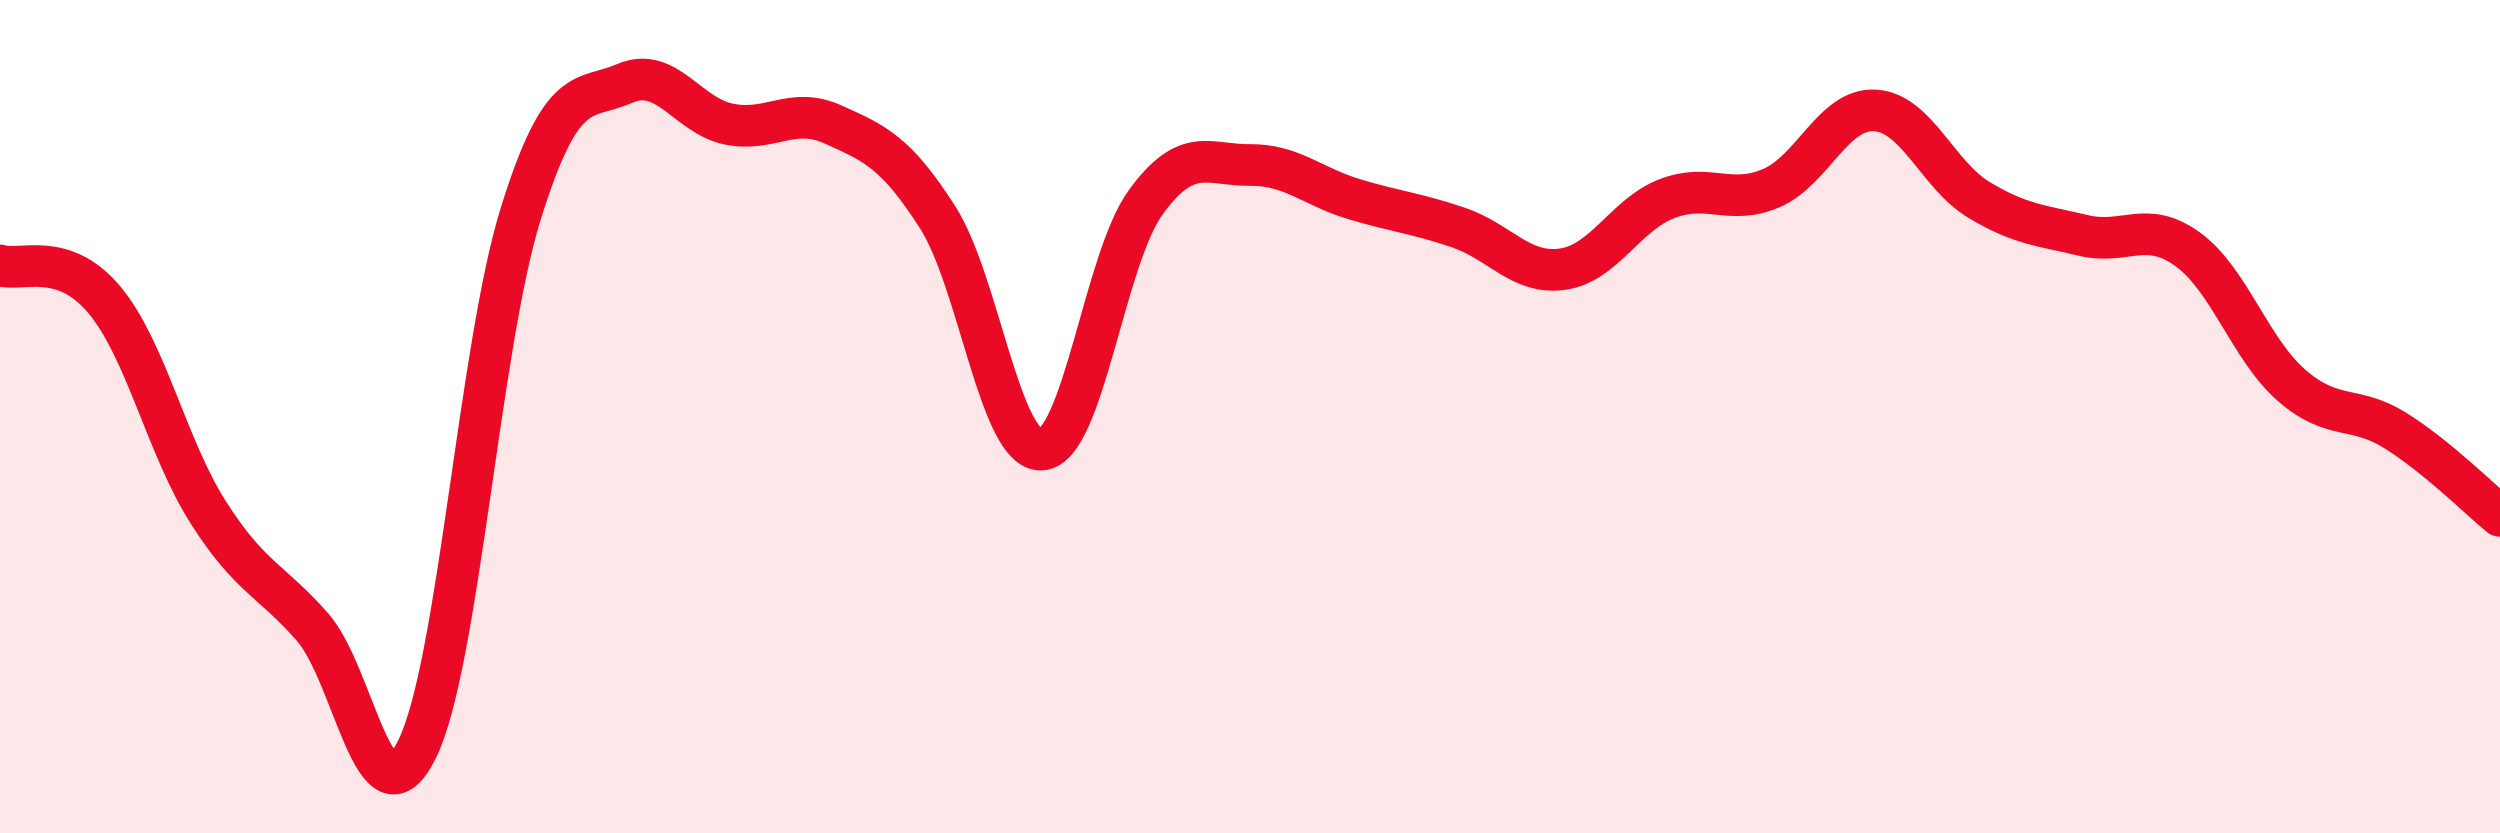 
    <svg width="60" height="20" viewBox="0 0 60 20" xmlns="http://www.w3.org/2000/svg">
      <path
        d="M 0,6.37 C 0.5,6.53 1.5,6 2.5,7.19 C 3.5,8.38 4,10.73 5,12.3 C 6,13.87 6.5,13.91 7.5,15.05 C 8.5,16.19 9,19.99 10,18 C 11,16.01 11.5,8.32 12.5,5.12 C 13.5,1.92 14,2.43 15,2 C 16,1.57 16.5,2.78 17.5,2.98 C 18.5,3.18 19,2.54 20,2.99 C 21,3.44 21.5,3.65 22.5,5.21 C 23.5,6.77 24,10.86 25,10.79 C 26,10.72 26.5,6.22 27.5,4.85 C 28.5,3.48 29,3.97 30,3.96 C 31,3.95 31.5,4.48 32.5,4.78 C 33.5,5.08 34,5.12 35,5.46 C 36,5.8 36.5,6.6 37.5,6.46 C 38.5,6.32 39,5.16 40,4.77 C 41,4.38 41.5,4.94 42.5,4.52 C 43.5,4.1 44,2.59 45,2.65 C 46,2.71 46.5,4.2 47.5,4.8 C 48.5,5.4 49,5.41 50,5.65 C 51,5.89 51.5,5.26 52.5,5.98 C 53.5,6.7 54,8.38 55,9.25 C 56,10.12 56.5,9.71 57.5,10.34 C 58.5,10.97 59.5,11.97 60,12.38L60 20L0 20Z"
        fill="#EB0A25"
        opacity="0.1"
        stroke-linecap="round"
        stroke-linejoin="round"
      />
      <path
        d="M 0,6.37 C 0.5,6.53 1.5,6 2.5,7.19 C 3.5,8.38 4,10.73 5,12.3 C 6,13.87 6.5,13.91 7.5,15.05 C 8.5,16.19 9,19.99 10,18 C 11,16.01 11.5,8.32 12.5,5.12 C 13.5,1.92 14,2.43 15,2 C 16,1.57 16.5,2.78 17.5,2.98 C 18.5,3.18 19,2.54 20,2.99 C 21,3.44 21.5,3.65 22.5,5.21 C 23.5,6.77 24,10.86 25,10.79 C 26,10.72 26.5,6.22 27.5,4.85 C 28.5,3.48 29,3.97 30,3.96 C 31,3.95 31.5,4.48 32.5,4.78 C 33.5,5.08 34,5.12 35,5.46 C 36,5.8 36.5,6.6 37.5,6.46 C 38.5,6.32 39,5.16 40,4.77 C 41,4.38 41.5,4.94 42.5,4.52 C 43.5,4.1 44,2.59 45,2.65 C 46,2.71 46.5,4.2 47.5,4.8 C 48.5,5.4 49,5.41 50,5.65 C 51,5.89 51.5,5.26 52.5,5.98 C 53.5,6.7 54,8.38 55,9.25 C 56,10.12 56.5,9.71 57.5,10.34 C 58.5,10.97 59.5,11.97 60,12.38"
        stroke="#EB0A25"
        stroke-width="1"
        fill="none"
        stroke-linecap="round"
        stroke-linejoin="round"
      />
    </svg>
  